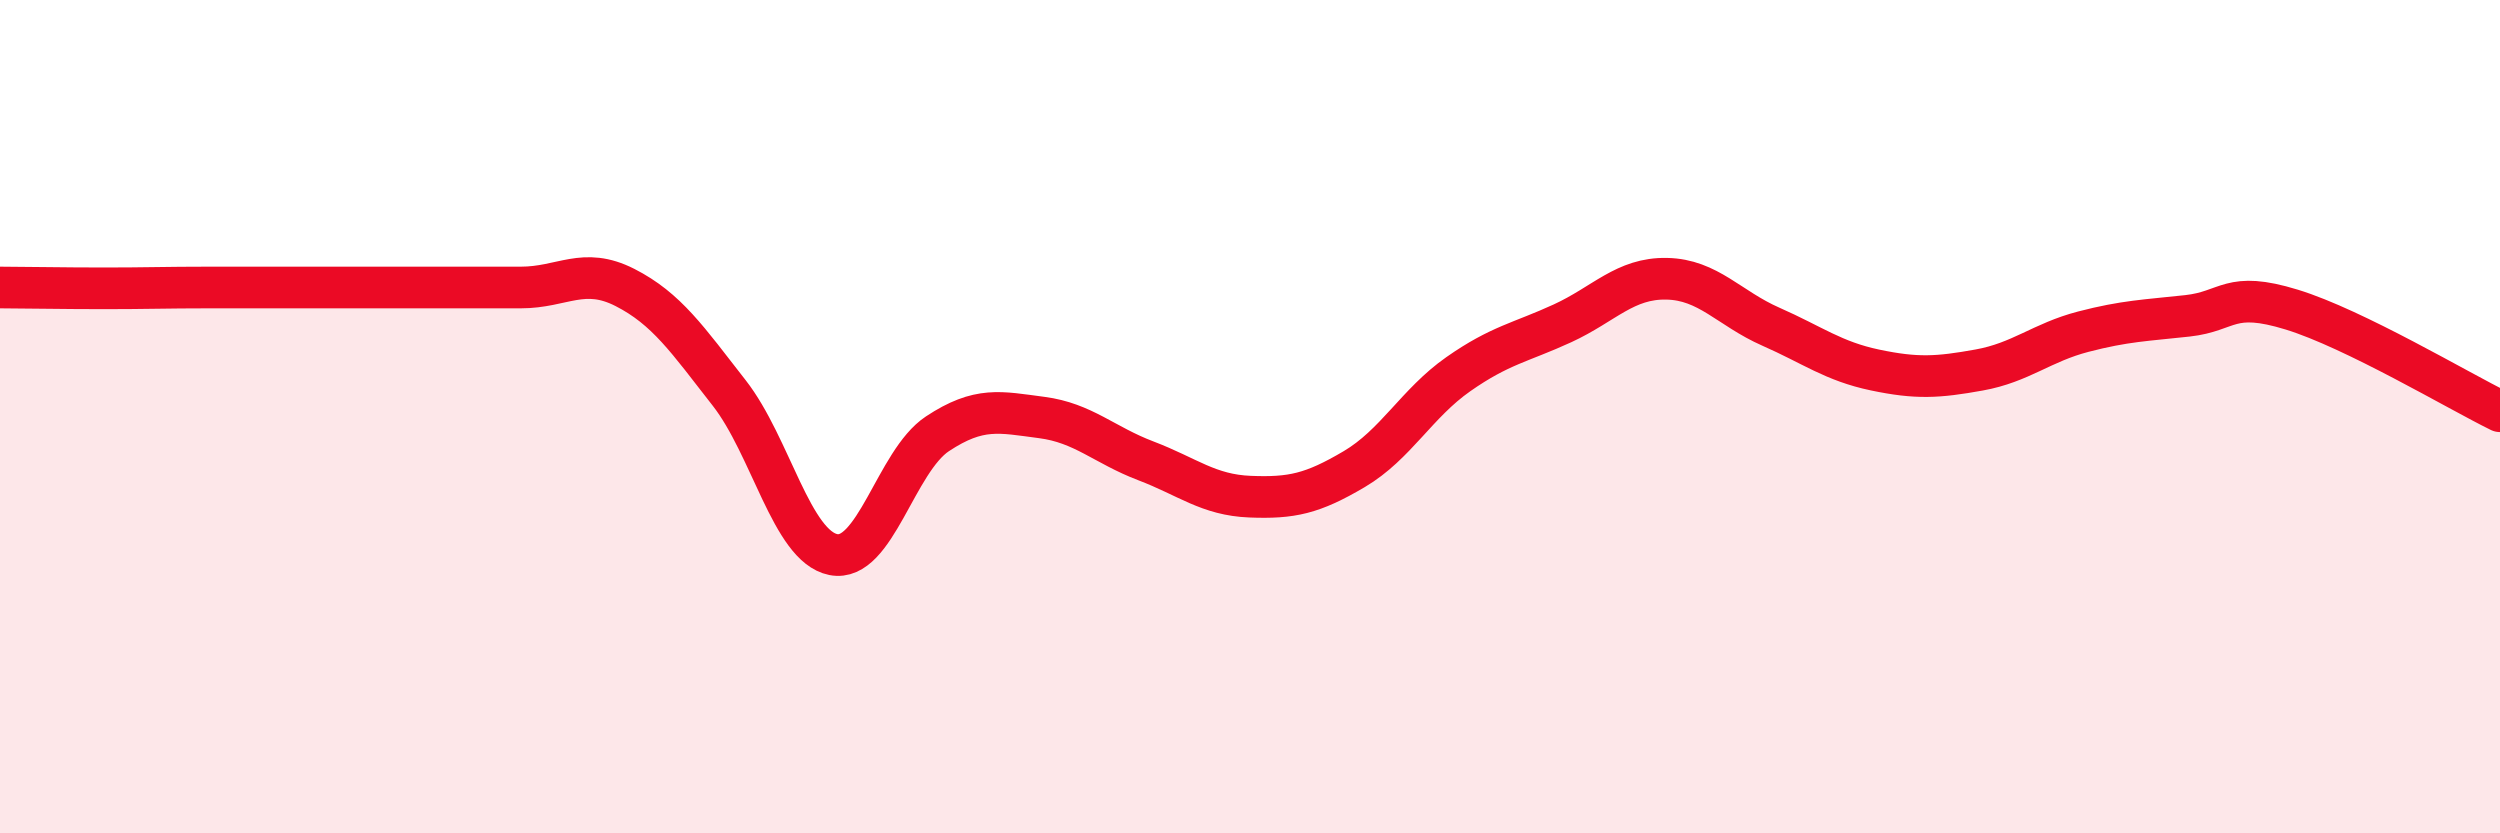 
    <svg width="60" height="20" viewBox="0 0 60 20" xmlns="http://www.w3.org/2000/svg">
      <path
        d="M 0,6.9 C 0.5,6.9 1.5,6.92 2.5,6.92 C 3.5,6.92 4,6.9 5,6.9 C 6,6.9 6.5,6.9 7.5,6.9 C 8.5,6.9 9,6.9 10,6.9 C 11,6.9 11.5,6.9 12.5,6.9 C 13.5,6.9 14,6.39 15,6.9 C 16,7.41 16.5,8.15 17.5,9.43 C 18.5,10.71 19,13.11 20,13.31 C 21,13.51 21.5,11.07 22.5,10.41 C 23.5,9.75 24,9.89 25,10.02 C 26,10.15 26.5,10.68 27.5,11.06 C 28.5,11.44 29,11.88 30,11.92 C 31,11.96 31.5,11.85 32.5,11.26 C 33.5,10.67 34,9.68 35,8.98 C 36,8.28 36.5,8.22 37.5,7.76 C 38.5,7.3 39,6.67 40,6.69 C 41,6.71 41.5,7.4 42.5,7.84 C 43.5,8.28 44,8.67 45,8.88 C 46,9.09 46.5,9.06 47.5,8.88 C 48.5,8.7 49,8.22 50,7.96 C 51,7.7 51.5,7.69 52.5,7.58 C 53.5,7.47 53.5,6.97 55,7.43 C 56.5,7.89 59,9.38 60,9.87L60 20L0 20Z"
        fill="#EB0A25"
        opacity="0.1"
        stroke-linecap="round"
        stroke-linejoin="round"
      />
      <path
        d="M 0,6.9 C 0.5,6.9 1.5,6.92 2.5,6.92 C 3.5,6.92 4,6.9 5,6.9 C 6,6.9 6.5,6.9 7.5,6.9 C 8.5,6.9 9,6.9 10,6.9 C 11,6.9 11.5,6.9 12.5,6.9 C 13.5,6.9 14,6.39 15,6.9 C 16,7.41 16.5,8.15 17.5,9.43 C 18.5,10.71 19,13.11 20,13.31 C 21,13.51 21.5,11.07 22.5,10.41 C 23.5,9.75 24,9.89 25,10.02 C 26,10.15 26.5,10.68 27.5,11.06 C 28.5,11.44 29,11.88 30,11.92 C 31,11.96 31.5,11.85 32.5,11.26 C 33.5,10.67 34,9.68 35,8.98 C 36,8.28 36.5,8.22 37.5,7.76 C 38.5,7.3 39,6.67 40,6.69 C 41,6.71 41.5,7.4 42.5,7.84 C 43.5,8.28 44,8.67 45,8.88 C 46,9.09 46.5,9.06 47.5,8.88 C 48.5,8.7 49,8.22 50,7.96 C 51,7.7 51.5,7.69 52.5,7.58 C 53.5,7.47 53.5,6.97 55,7.43 C 56.5,7.89 59,9.38 60,9.87"
        stroke="#EB0A25"
        stroke-width="1"
        fill="none"
        stroke-linecap="round"
        stroke-linejoin="round"
      />
    </svg>
  